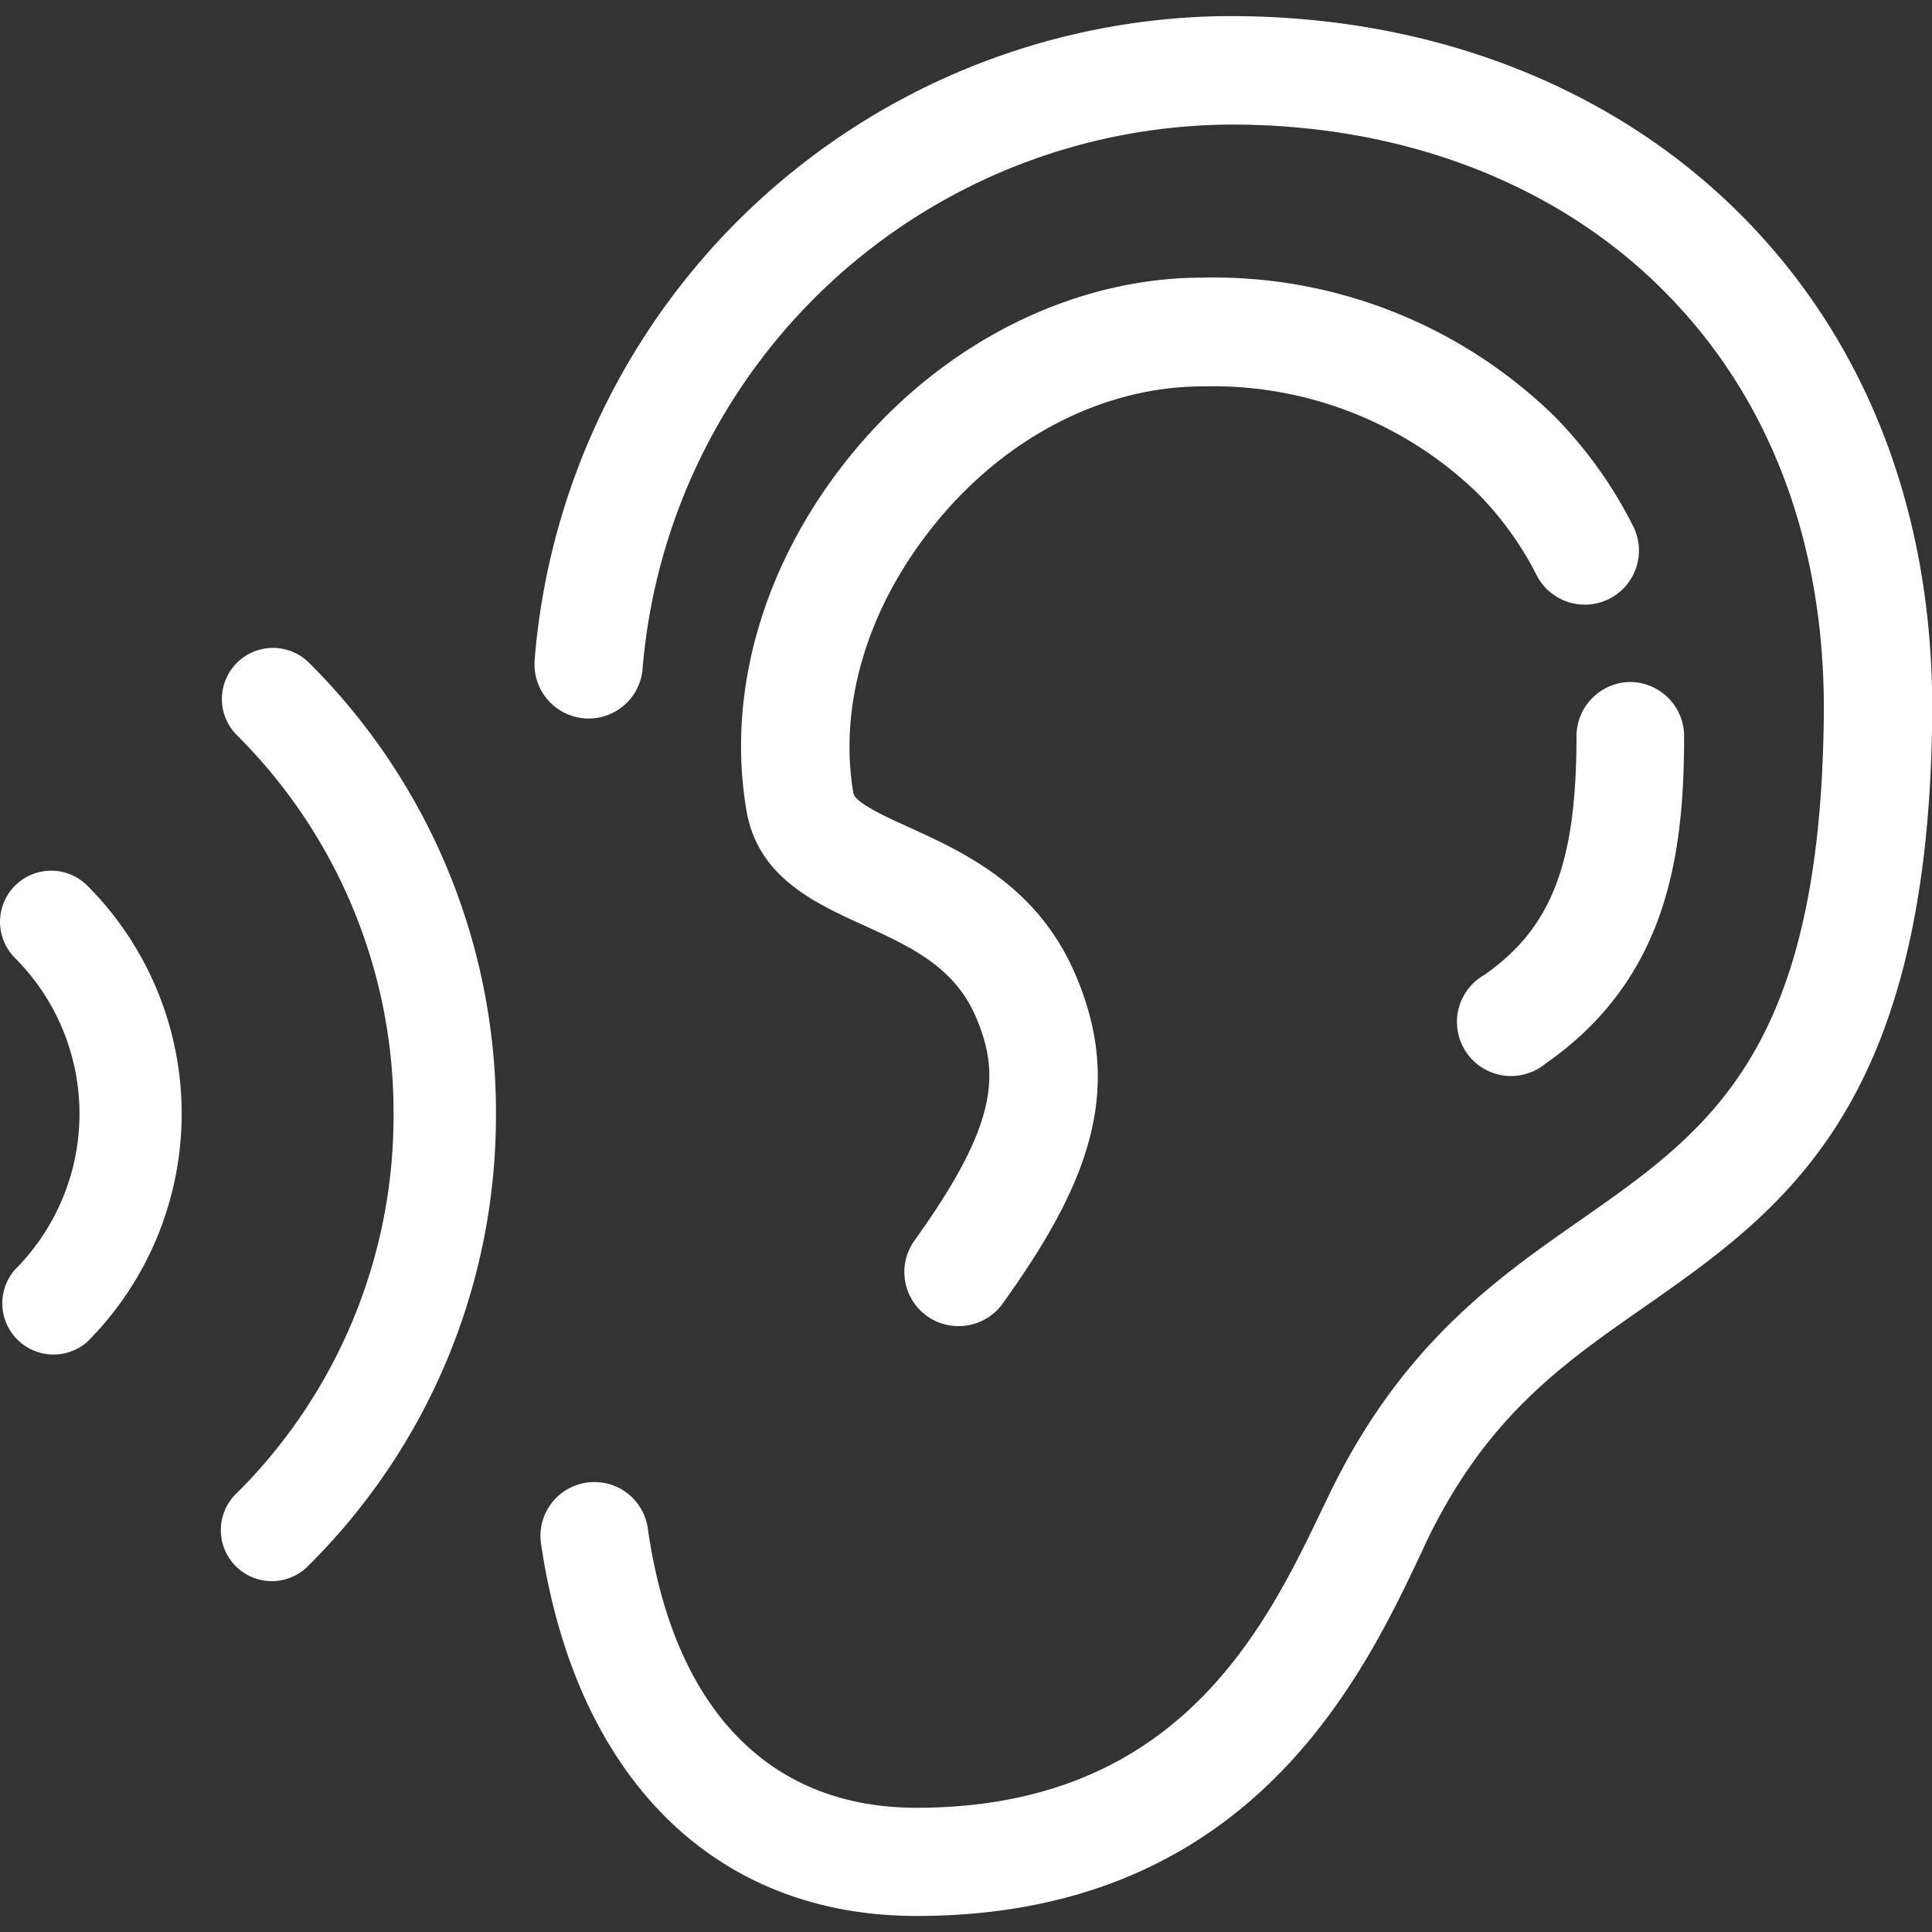 <svg id="Calque_1" data-name="Calque 1" xmlns="http://www.w3.org/2000/svg" width="100" height="100" viewBox="0 0 100 100">
  <rect x="0" y="0" width="100" height="100" fill="#333333" stroke="none"/>
  <title>i</title>
  <path d="M76.45,25.5A19.7,19.7,0,0,0,62.25,20c-5,0-10,2.5-13.65,6.87s-5.22,9.53-4.43,14.18c.08.49,1.62,1.2,2.86,1.76,2.8,1.28,6.63,3,8.61,7.58,2.67,6.14.55,11.09-3.74,17.08a2.81,2.81,0,0,1-2.28,1.17,2.8,2.8,0,0,1-2.28-4.44c4.31-6,4.44-8.62,3.16-11.59-1.12-2.58-3.39-3.62-5.8-4.72-2.57-1.17-5.47-2.5-6.06-5.92-1.09-6.35,1-13.18,5.67-18.74s11.29-8.86,17.93-8.86a25.24,25.24,0,0,1,18.19,7.15,22.56,22.56,0,0,1,4.1,5.71,2.8,2.8,0,1,1-5,2.53A16.94,16.94,0,0,0,76.45,25.5ZM84.4,35.3a2.81,2.81,0,0,0-2.8,2.8c0,6.58-1.29,9.93-4.77,12.36A2.8,2.8,0,1,0,80,55.05c6.3-4.4,7.17-10.75,7.17-17A2.81,2.81,0,0,0,84.4,35.3Zm5.8-24.09C83.43,4.37,73.76.67,63,.84A36.25,36.25,0,0,0,27.67,34.19a2.81,2.81,0,0,0,2.77,3h0a2.8,2.8,0,0,0,2.82-2.57A30.7,30.7,0,0,1,63.47,6.45c9-.07,17.13,3,22.75,8.71,5.44,5.5,8.27,13.07,8.18,21.91-.18,17.4-5.94,21.43-12.61,26.09-4.4,3.07-9.38,6.55-13.13,14.49l-.08.16c-3,6.27-7.44,15.76-21.15,15.76-7.68,0-12.58-5.2-13.9-14.46a2.79,2.79,0,0,0-2.76-2.4h0A2.79,2.79,0,0,0,28,79.88c1.77,12,8.88,19.29,19.44,19.29,17.26,0,23.09-12.34,26.22-19l.07-.16c3.11-6.59,7.08-9.36,11.28-12.29,7.27-5.08,14.8-10.34,15-30.62C100.11,26.75,96.72,17.8,90.2,11.21ZM4.52,69.45a16.71,16.71,0,0,0,0-23.61A2.64,2.64,0,1,0,.78,49.59a11.41,11.41,0,0,1,0,16.12,2.65,2.65,0,0,0,3.74,3.74ZM16,81a32.78,32.78,0,0,0,9.67-23.33A32.78,32.78,0,0,0,16,34.31a2.64,2.64,0,1,0-3.74,3.74,27.52,27.52,0,0,1,8.11,19.59A27.52,27.52,0,0,1,12.3,77.24,2.64,2.64,0,1,0,16,81Z" fill="#fff"/>
</svg>
